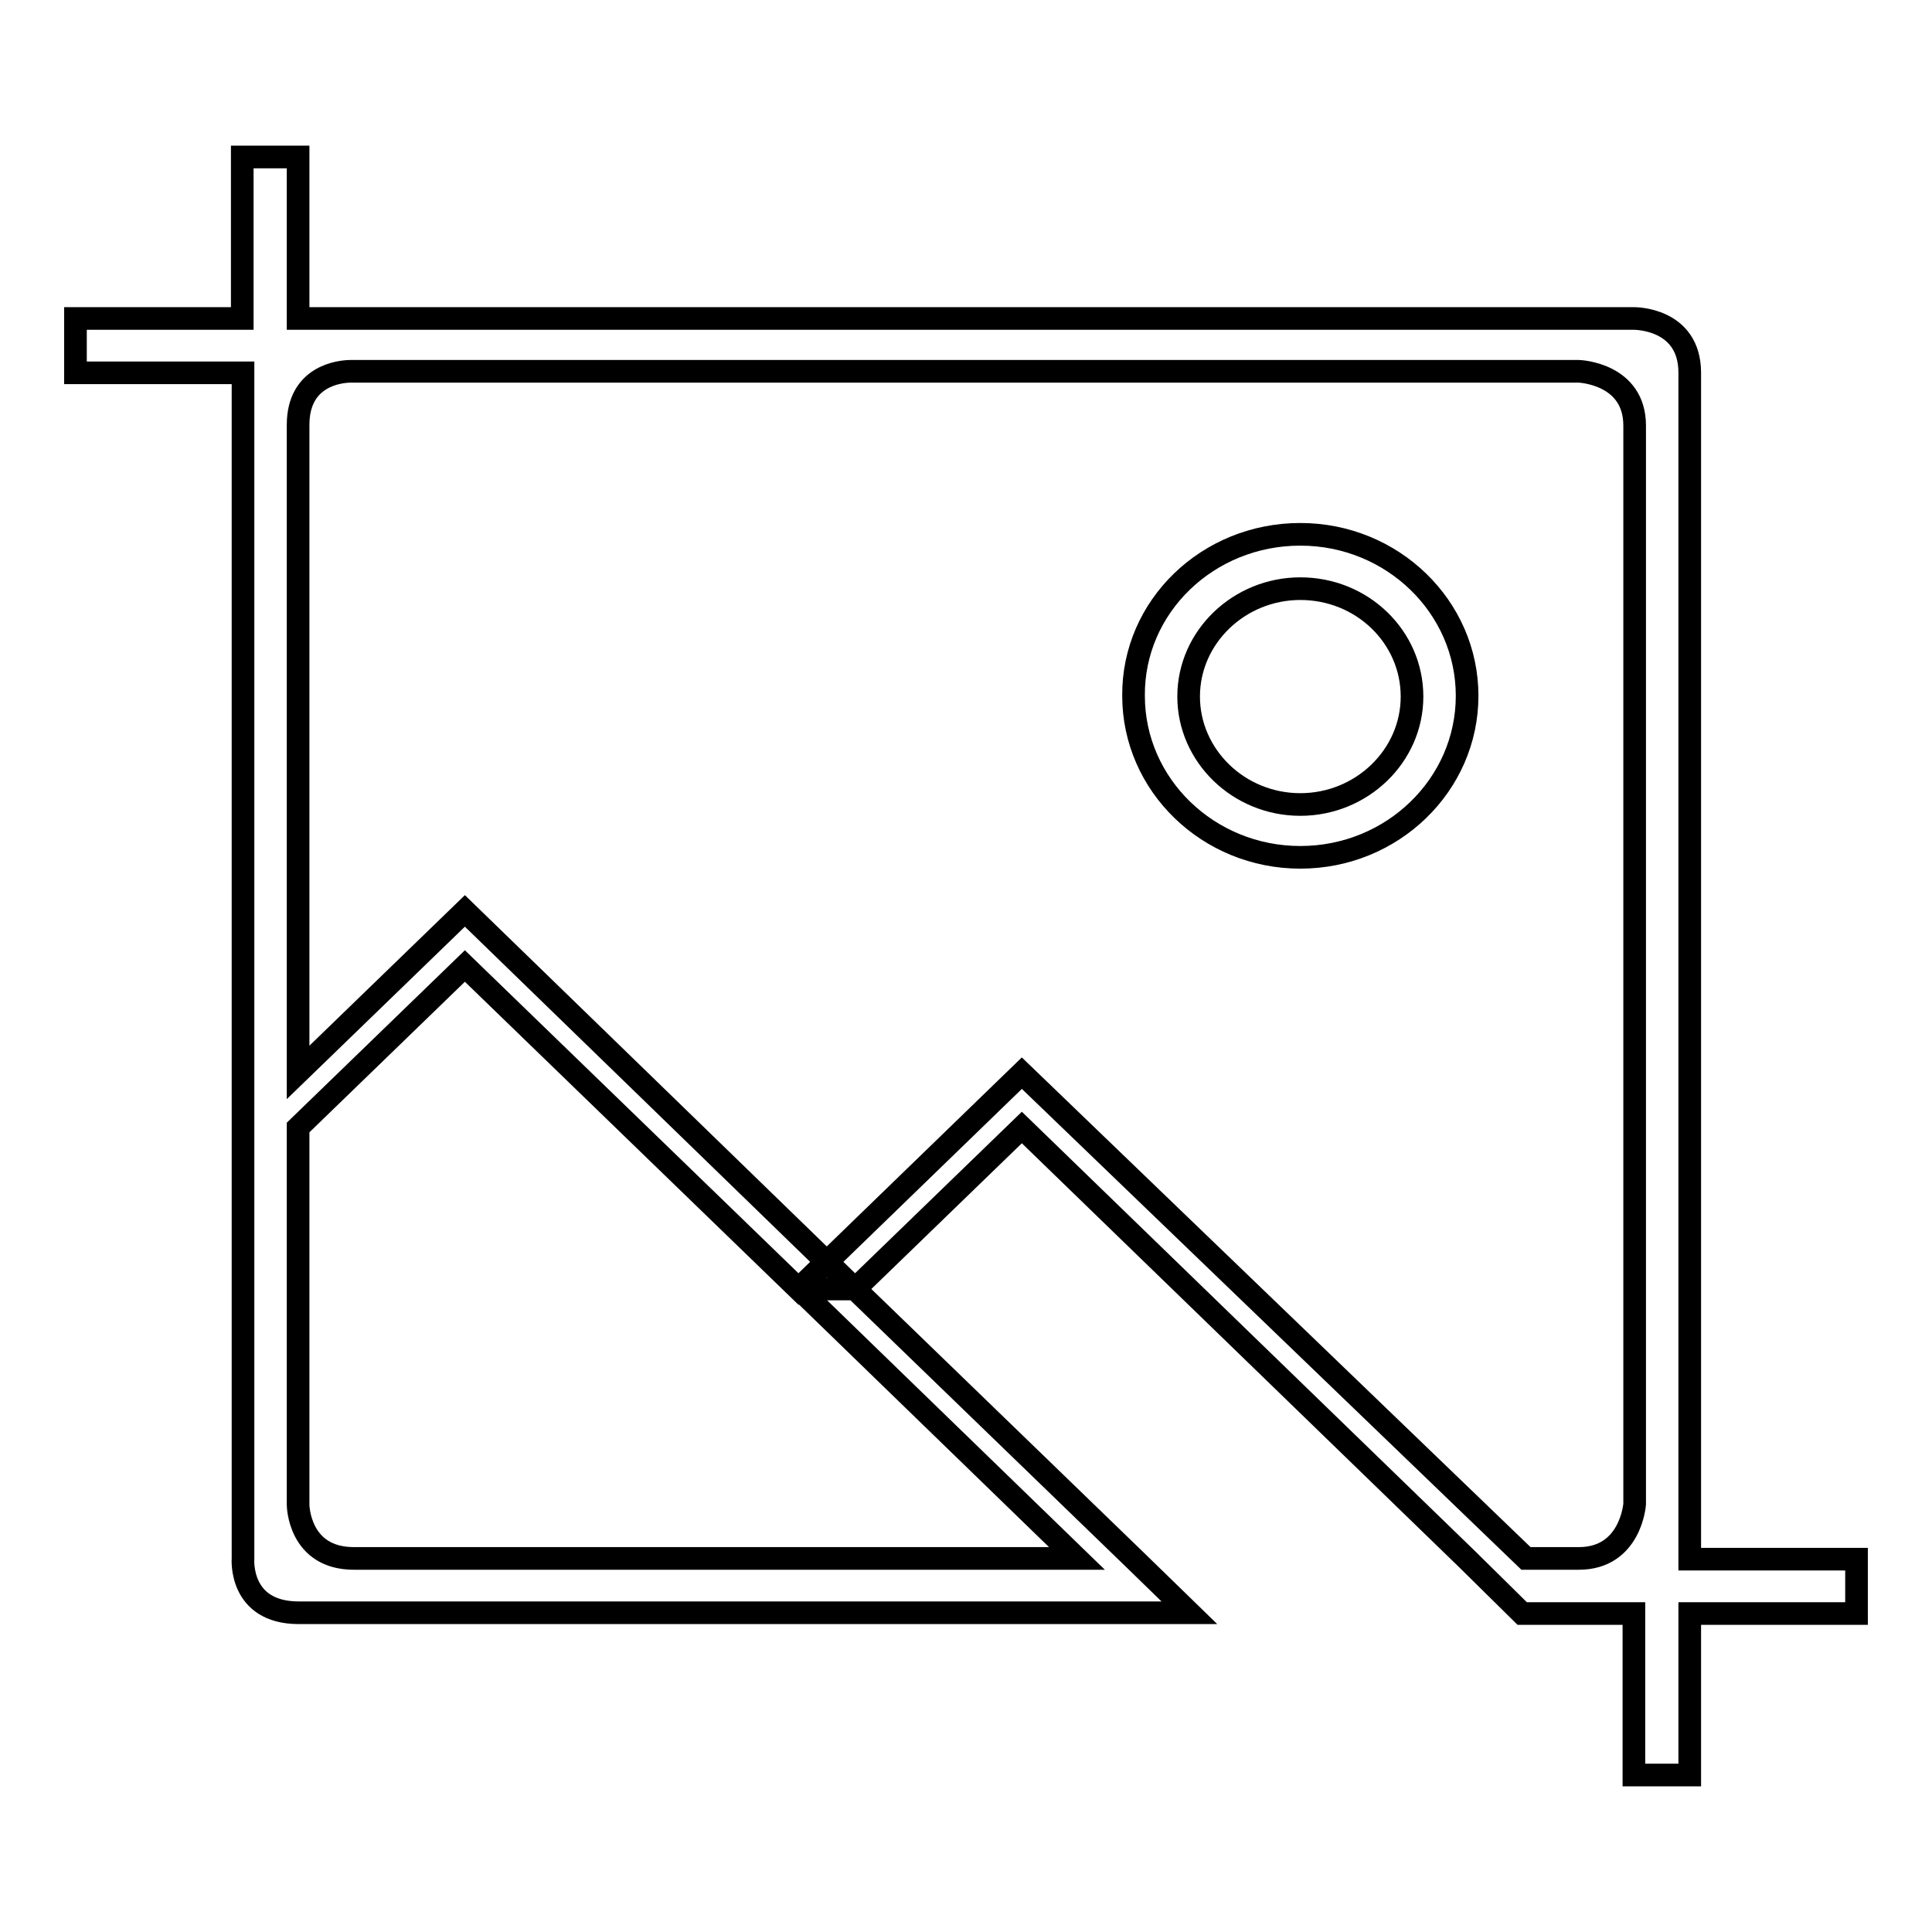 <?xml version="1.0" encoding="utf-8"?>
<!-- Svg Vector Icons : http://www.onlinewebfonts.com/icon -->
<!DOCTYPE svg PUBLIC "-//W3C//DTD SVG 1.1//EN" "http://www.w3.org/Graphics/SVG/1.1/DTD/svg11.dtd">
<svg version="1.1" xmlns="http://www.w3.org/2000/svg" xmlns:xlink="http://www.w3.org/1999/xlink" x="0px" y="0px" viewBox="0 0 256 256" enable-background="new 0 0 256 256" xml:space="preserve">
<g><g><path stroke-width="3" fill-opacity="0" stroke="#000000"  d="M194.4,206.6l-59-57.2l-22.1,21.4l-3.7-3.6l25.8-25l66.8,64.3c0,0,0.1,0,7,0c6.9,0,7.4-7.2,7.4-7.2s0-136,0-142.9c0-6.9-7.3-7.2-7.4-7.2H46.5c-1.5,0-7,0.6-7,7.1v85.8l22.1-21.4l47.9,46.5l-3.7,3.6L61.6,128l-22.1,21.4v50c0,0.1,0.1,7.1,7.4,7.1c7.4,0,95.4,0,95.8,0l-36.8-35.7h7.4l0,0l36.9,35.7l7.4,7.2c0,0-109.8,0-118,0c-8,0-7.4-7.2-7.4-7.2V49.4H10v-7.2h22.1V20.8h7.4v21.4h177c0,0,7.4-0.1,7.4,7.2c0,99.2,0,157.2,0,157.2H246v7.2h-22.1v21.4h-7.4v-21.4h-14.8L194.4,206.6z M172.3,70.8c12.2,0,22.1,9.6,22.1,21.4c0,11.8-9.9,21.4-22.1,21.4c-12.2,0-22.1-9.6-22.1-21.4C150.1,80.4,160,70.8,172.3,70.8z M172.3,106.6c8.1,0,14.8-6.4,14.8-14.3c0-7.9-6.6-14.3-14.8-14.3c-8.1,0-14.8,6.4-14.8,14.3C157.5,100.1,164.1,106.6,172.3,106.6z"/></g></g>
</svg>